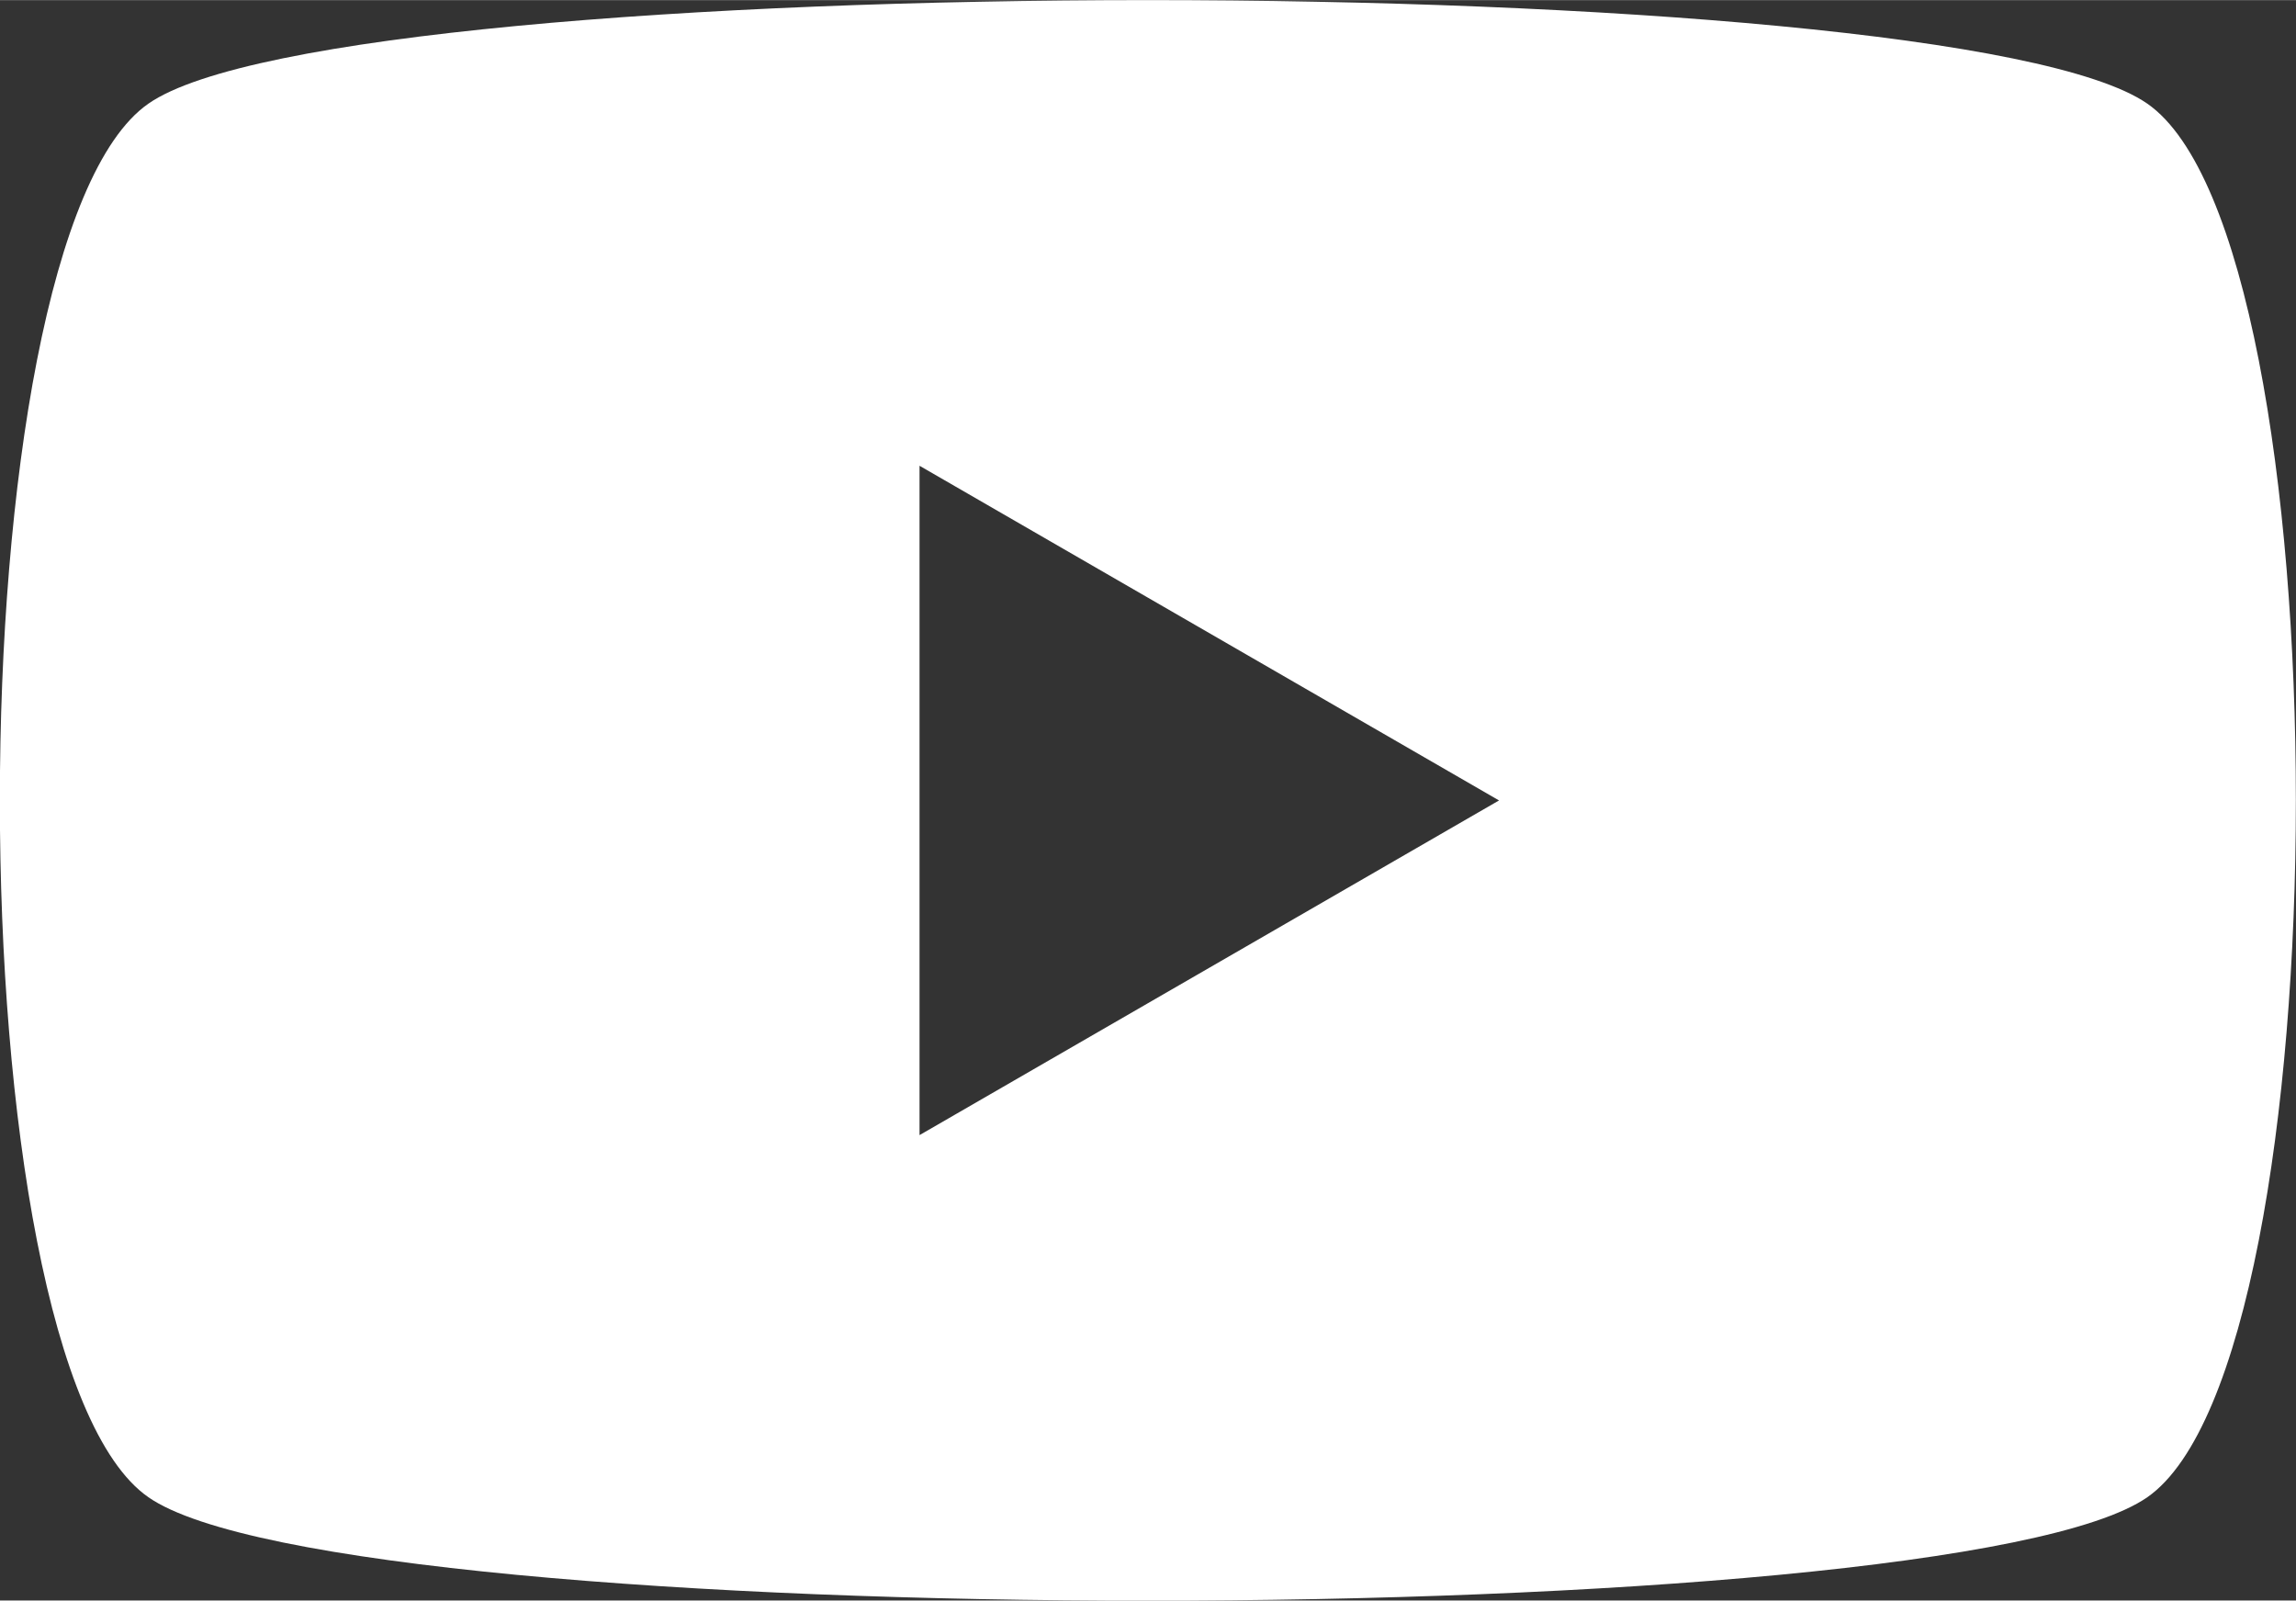 <?xml version="1.0" encoding="UTF-8" standalone="no"?>
<!-- Created with Inkscape (http://www.inkscape.org/) -->

<svg
   width="32"
   height="22.305"
   viewBox="0 0 8.467 5.901"
   version="1.1"
   id="svg1"
   inkscape:version="1.3 (0e150ed6c4, 2023-07-21)"
   sodipodi:docname="mockup-NYRI.svg"
   xml:space="preserve"
   xmlns:inkscape="http://www.inkscape.org/namespaces/inkscape"
   xmlns:sodipodi="http://sodipodi.sourceforge.net/DTD/sodipodi-0.dtd"
   xmlns="http://www.w3.org/2000/svg"
   xmlns:svg="http://www.w3.org/2000/svg"><rect x="0" y="0" width="8.467" height="5.901" fill="#333333" stroke="none"/><sodipodi:namedview
     id="namedview1"
     pagecolor="#ffffff"
     bordercolor="#666666"
     borderopacity="1.0"
     inkscape:showpageshadow="2"
     inkscape:pageopacity="0.0"
     inkscape:pagecheckerboard="0"
     inkscape:deskcolor="#d1d1d1"
     inkscape:document-units="px"
     inkscape:zoom="1"
     inkscape:cx="1843"
     inkscape:cy="3927.4999"
     inkscape:window-width="1920"
     inkscape:window-height="991"
     inkscape:window-x="-9"
     inkscape:window-y="-9"
     inkscape:window-maximized="1"
     inkscape:current-layer="layer3"
     showgrid="false"><inkscape:page
       x="-3.8290545e-06"
       y="1.8764564e-06"
       width="8.467"
       height="5.901"
       id="page5"
       margin="0"
       bleed="0" /></sodipodi:namedview><defs
     id="defs1" /><g
     inkscape:groupmode="layer"
     id="layer3"
     inkscape:label="content"
     transform="translate(-706.435,-1252.182)"><path
       style="display:inline;vector-effect:none;fill:#ffffff;fill-opacity:1;stroke:none;stroke-width:1.589;stroke-linecap:round;stroke-linejoin:round;stroke-miterlimit:4;stroke-dasharray:none;stroke-dashoffset:0;stroke-opacity:1;marker:none;paint-order:markers fill stroke"
       d="m 710.668,1252.182 c -1.661,0 -3.321,0.127 -3.686,0.382 -0.73,0.509 -0.73,4.63 0,5.138 0.73,0.509 6.642,0.509 7.372,0 0.73,-0.509 0.73,-4.63 0,-5.138 -0.365,-0.254 -2.025,-0.382 -3.686,-0.382 z m -0.842,1.717 2.137,1.234 -2.137,1.234 z"
       id="path210"
       inkscape:connector-curvature="0" /></g></svg>
